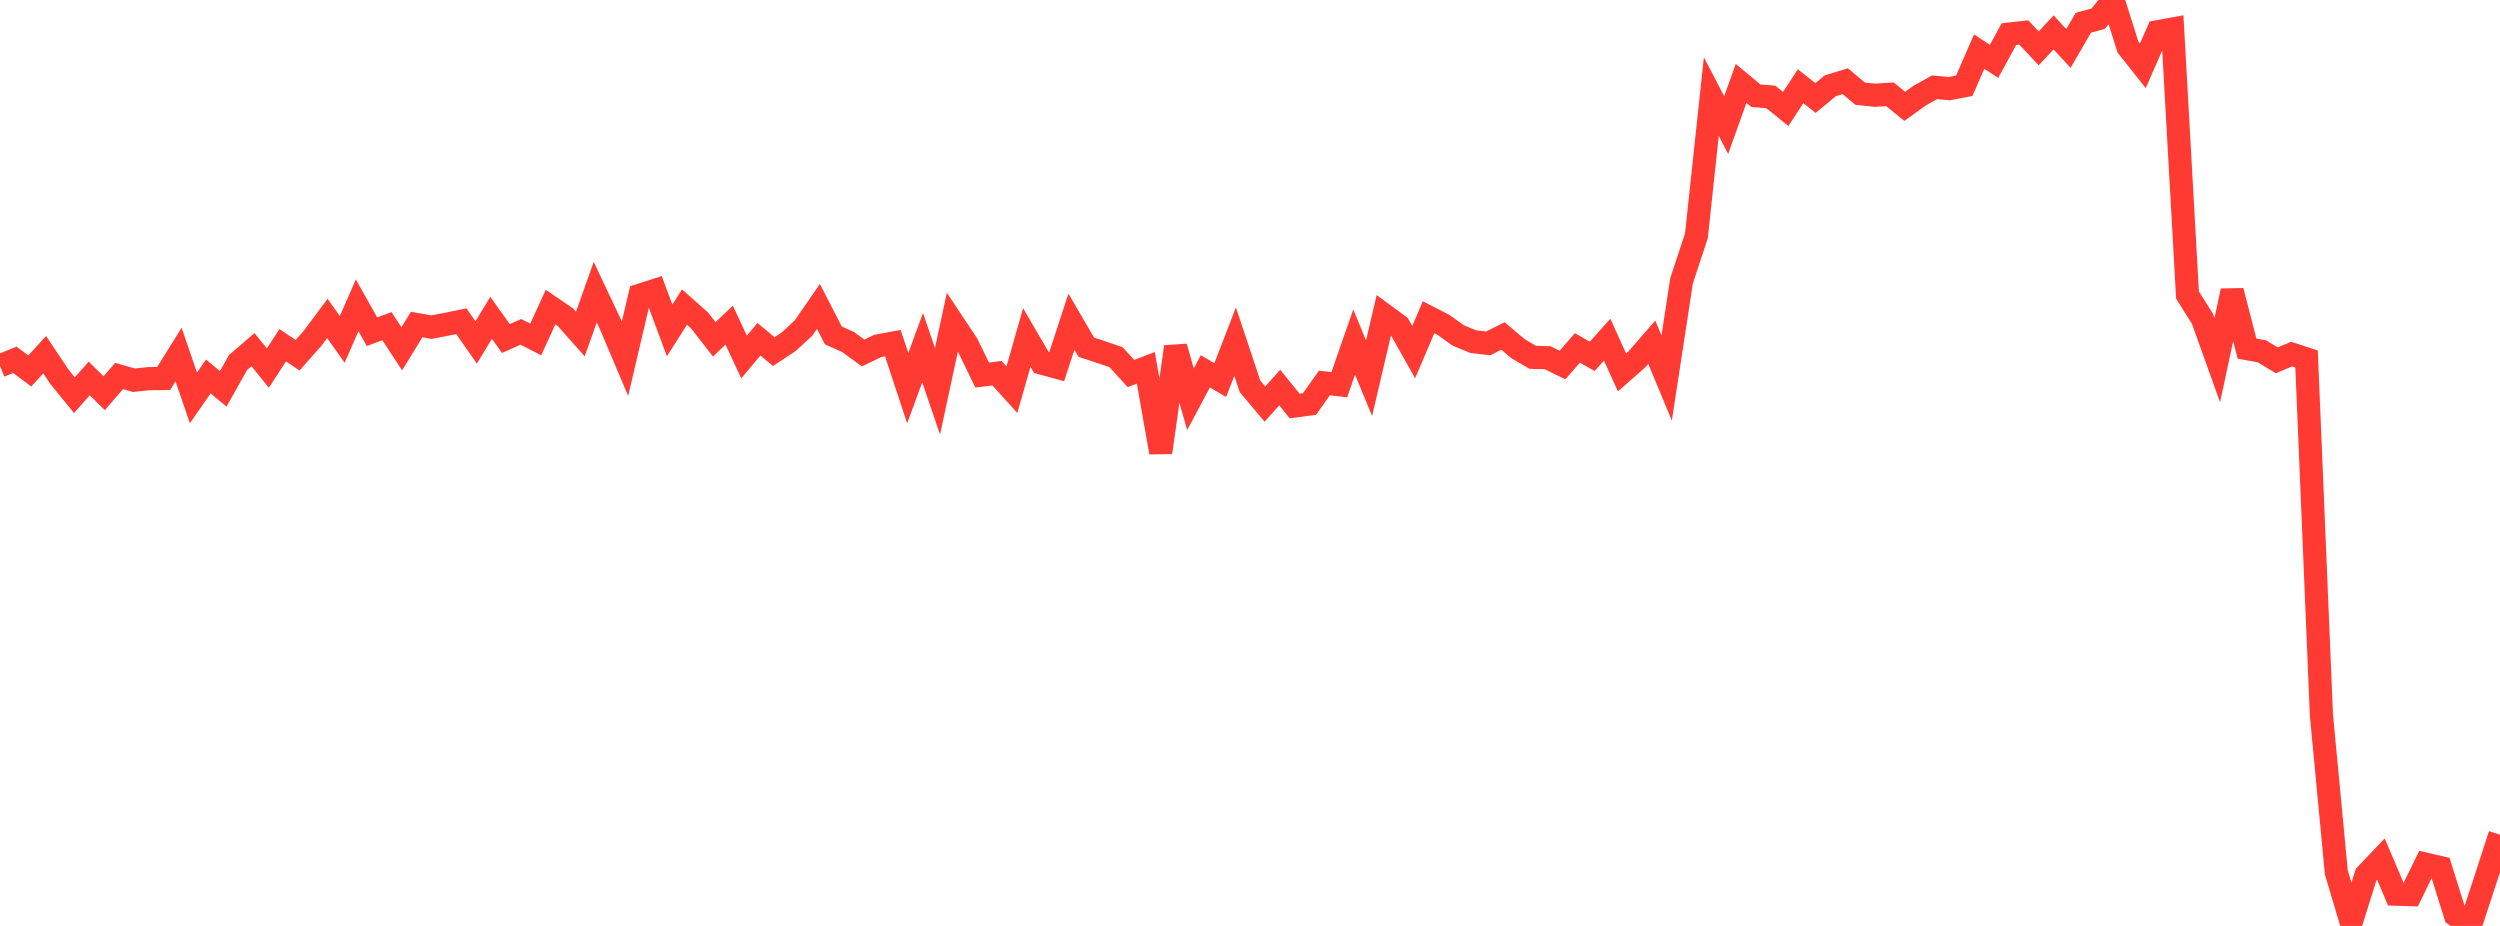 <?xml version="1.0" standalone="no"?>
<!DOCTYPE svg PUBLIC "-//W3C//DTD SVG 1.1//EN" "http://www.w3.org/Graphics/SVG/1.1/DTD/svg11.dtd">

<svg width="135" height="50" viewBox="0 0 135 50" preserveAspectRatio="none" 
  xmlns="http://www.w3.org/2000/svg"
  xmlns:xlink="http://www.w3.org/1999/xlink">


<polyline points="0.0, 19.758 0.804, 19.431 1.607, 20.032 2.411, 19.153 3.214, 20.353 4.018, 21.341 4.821, 20.437 5.625, 21.234 6.429, 20.306 7.232, 20.532 8.036, 20.447 8.839, 20.438 9.643, 19.145 10.446, 21.485 11.25, 20.331 12.054, 20.998 12.857, 19.573 13.661, 18.881 14.464, 19.876 15.268, 18.642 16.071, 19.183 16.875, 18.274 17.679, 17.197 18.482, 18.326 19.286, 16.489 20.089, 17.913 20.893, 17.613 21.696, 18.833 22.5, 17.525 23.304, 17.666 24.107, 17.511 24.911, 17.345 25.714, 18.491 26.518, 17.164 27.321, 18.28 28.125, 17.919 28.929, 18.332 29.732, 16.581 30.536, 17.131 31.339, 18.037 32.143, 15.777 32.946, 17.474 33.75, 19.372 34.554, 15.944 35.357, 15.686 36.161, 17.844 36.964, 16.581 37.768, 17.294 38.571, 18.325 39.375, 17.558 40.179, 19.278 40.982, 18.319 41.786, 18.987 42.589, 18.455 43.393, 17.712 44.196, 16.548 45.0, 18.112 45.804, 18.473 46.607, 19.061 47.411, 18.676 48.214, 18.531 49.018, 20.961 49.821, 18.774 50.625, 21.128 51.429, 17.39 52.232, 18.597 53.036, 20.253 53.839, 20.154 54.643, 21.044 55.446, 18.223 56.25, 19.606 57.054, 19.825 57.857, 17.373 58.661, 18.75 59.464, 19.014 60.268, 19.29 61.071, 20.17 61.875, 19.863 62.679, 24.431 63.482, 18.729 64.286, 21.561 65.089, 20.052 65.893, 20.527 66.696, 18.448 67.5, 20.861 68.304, 21.82 69.107, 20.929 69.911, 21.923 70.714, 21.818 71.518, 20.68 72.321, 20.776 73.125, 18.47 73.929, 20.424 74.732, 16.997 75.536, 17.589 76.339, 19.015 77.143, 17.13 77.946, 17.543 78.75, 18.117 79.554, 18.448 80.357, 18.544 81.161, 18.143 81.964, 18.821 82.768, 19.295 83.571, 19.317 84.375, 19.712 85.179, 18.788 85.982, 19.243 86.786, 18.343 87.589, 20.111 88.393, 19.404 89.196, 18.48 90.0, 20.413 90.804, 15.165 91.607, 12.731 92.411, 5.214 93.214, 6.755 94.018, 4.504 94.821, 5.171 95.625, 5.235 96.429, 5.884 97.232, 4.656 98.036, 5.293 98.839, 4.631 99.643, 4.384 100.446, 5.059 101.25, 5.143 102.054, 5.091 102.857, 5.744 103.661, 5.163 104.464, 4.714 105.268, 4.786 106.071, 4.631 106.875, 2.786 107.679, 3.314 108.482, 1.842 109.286, 1.753 110.089, 2.612 110.893, 1.75 111.696, 2.618 112.5, 1.228 113.304, 1.009 114.107, 0.0 114.911, 2.544 115.714, 3.555 116.518, 1.714 117.321, 1.567 118.125, 15.93 118.929, 17.21 119.732, 19.448 120.536, 15.708 121.339, 18.825 122.143, 18.972 122.946, 19.457 123.75, 19.122 124.554, 19.384 125.357, 38.617 126.161, 47.106 126.964, 49.796 127.768, 47.237 128.571, 46.394 129.375, 48.285 130.179, 48.31 130.982, 46.665 131.786, 46.851 132.589, 49.417 133.393, 50.0 134.196, 47.551 135.0, 45.074" fill="none" stroke="#ff3a33" stroke-width="1.25"/>

</svg>